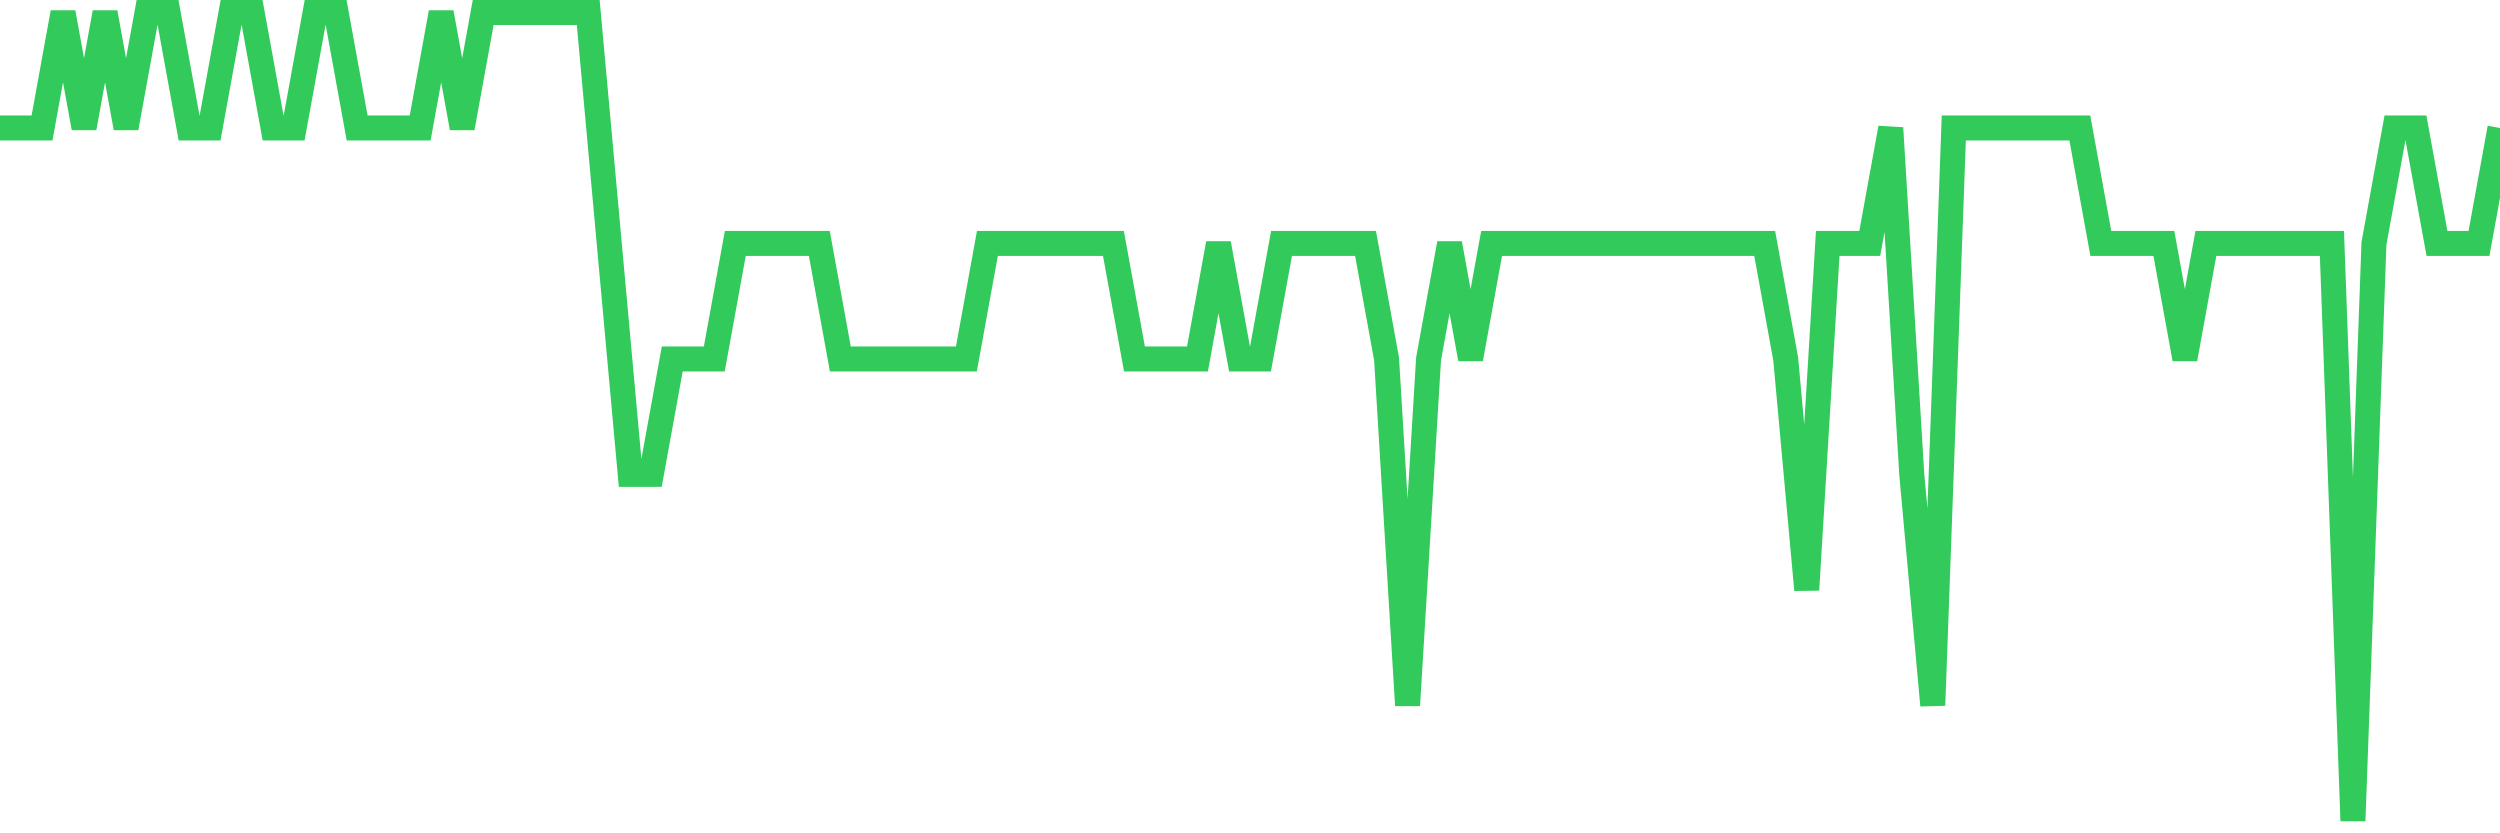 <svg
  xmlns="http://www.w3.org/2000/svg"
  xmlns:xlink="http://www.w3.org/1999/xlink"
  width="120"
  height="40"
  viewBox="0 0 120 40"
  preserveAspectRatio="none"
>
  <polyline
    points="0,6.143 1.008,6.143 2.017,6.143 3.025,0.6 4.034,6.143 5.042,0.6 6.05,6.143 7.059,0.6 8.067,0.6 9.076,6.143 10.084,6.143 11.092,0.6 12.101,0.6 13.109,6.143 14.118,6.143 15.126,0.6 16.134,0.6 17.143,6.143 18.151,6.143 19.16,6.143 20.168,6.143 21.176,0.6 22.185,6.143 23.193,0.6 24.202,0.6 25.21,0.6 26.218,0.6 27.227,0.6 28.235,0.6 29.244,11.686 30.252,22.771 31.261,22.771 32.269,17.229 33.277,17.229 34.286,17.229 35.294,11.686 36.303,11.686 37.311,11.686 38.319,11.686 39.328,11.686 40.336,17.229 41.345,17.229 42.353,17.229 43.361,17.229 44.37,17.229 45.378,17.229 46.387,17.229 47.395,11.686 48.403,11.686 49.412,11.686 50.42,11.686 51.429,11.686 52.437,11.686 53.445,11.686 54.454,17.229 55.462,17.229 56.471,17.229 57.479,17.229 58.487,11.686 59.496,17.229 60.504,17.229 61.513,11.686 62.521,11.686 63.529,11.686 64.538,11.686 65.546,11.686 66.555,17.229 67.563,33.857 68.571,17.229 69.58,11.686 70.588,17.229 71.597,11.686 72.605,11.686 73.613,11.686 74.622,11.686 75.63,11.686 76.639,11.686 77.647,11.686 78.655,11.686 79.664,11.686 80.672,11.686 81.681,11.686 82.689,11.686 83.697,11.686 84.706,11.686 85.714,17.229 86.723,28.314 87.731,11.686 88.739,11.686 89.748,11.686 90.756,6.143 91.765,22.771 92.773,33.857 93.782,6.143 94.79,6.143 95.798,6.143 96.807,6.143 97.815,6.143 98.824,6.143 99.832,6.143 100.84,11.686 101.849,11.686 102.857,11.686 103.866,11.686 104.874,17.229 105.882,11.686 106.891,11.686 107.899,11.686 108.908,11.686 109.916,11.686 110.924,11.686 111.933,11.686 112.941,39.4 113.95,11.686 114.958,6.143 115.966,6.143 116.975,11.686 117.983,11.686 118.992,11.686 120,6.143"
    fill="none"
    stroke="#32ca5b"
    stroke-width="1.2"
  >
  </polyline>
</svg>